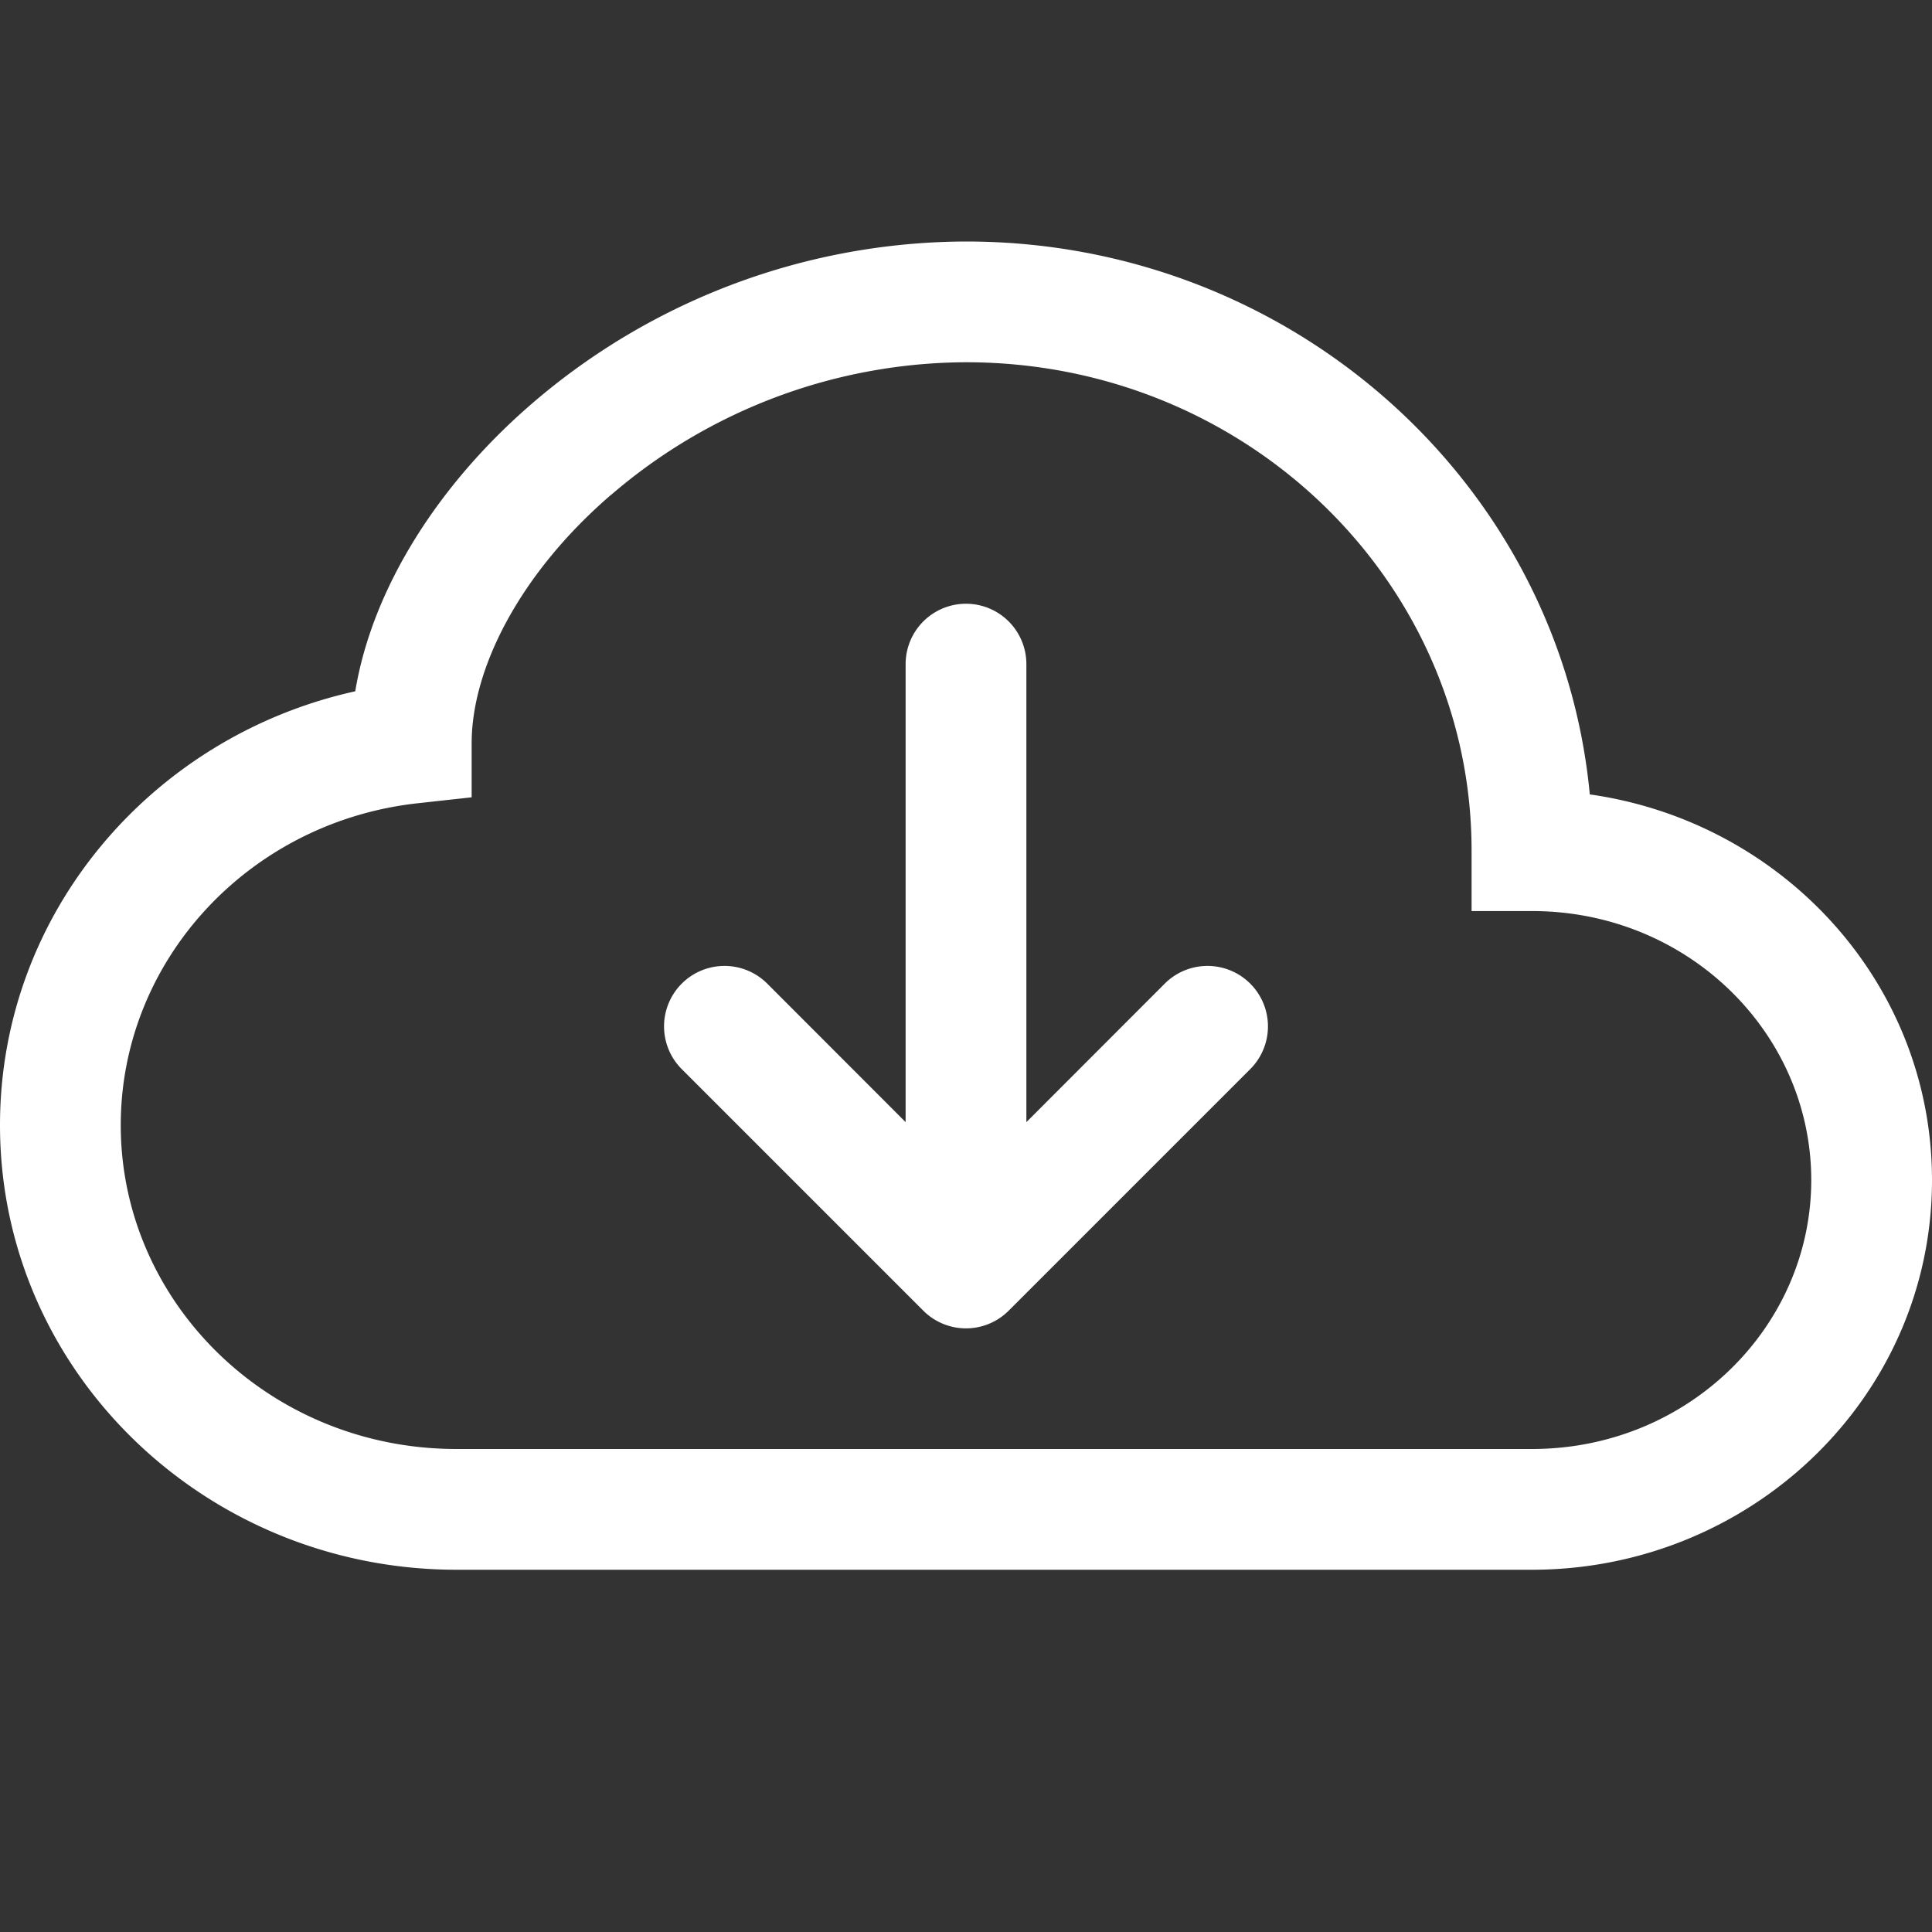 <svg xmlns="http://www.w3.org/2000/svg" width="16" height="16" fill="#fff" class="bi bi-cloud-arrow-down" viewBox="0 0 16 16"><rect x="0" y="0" width="16" height="16" fill="#333333" stroke="none"/><path fill-rule="evenodd" d="M7.646 10.854a.5.5.0 00.708.0l2-2a.5.5.0 00-.708-.708L8.5 9.293V5.5a.5.5.0 00-1 0v3.793L6.354 8.146a.5.5.0 10-.708.708l2 2z"/><path d="M4.406 3.342A5.53 5.53.0 018 2c2.69.0 4.923 2 5.166 4.579C14.758 6.804 16 8.137 16 9.773 16 11.569 14.502 13 12.687 13H3.781C1.708 13 0 11.366.0 9.318c0-1.763 1.266-3.223 2.942-3.593.143-.863.698-1.723 1.464-2.383zm.653.757c-.757.653-1.153 1.44-1.153 2.056v.448l-.445.049C2.064 6.805 1 7.952 1 9.318 1 10.785 2.23 12 3.781 12h8.906C13.98 12 15 10.988 15 9.773c0-1.216-1.02-2.228-2.313-2.228h-.5v-.5C12.188 4.825 10.328 3 8 3A4.53 4.53.0 005.059 4.1z"/></svg>